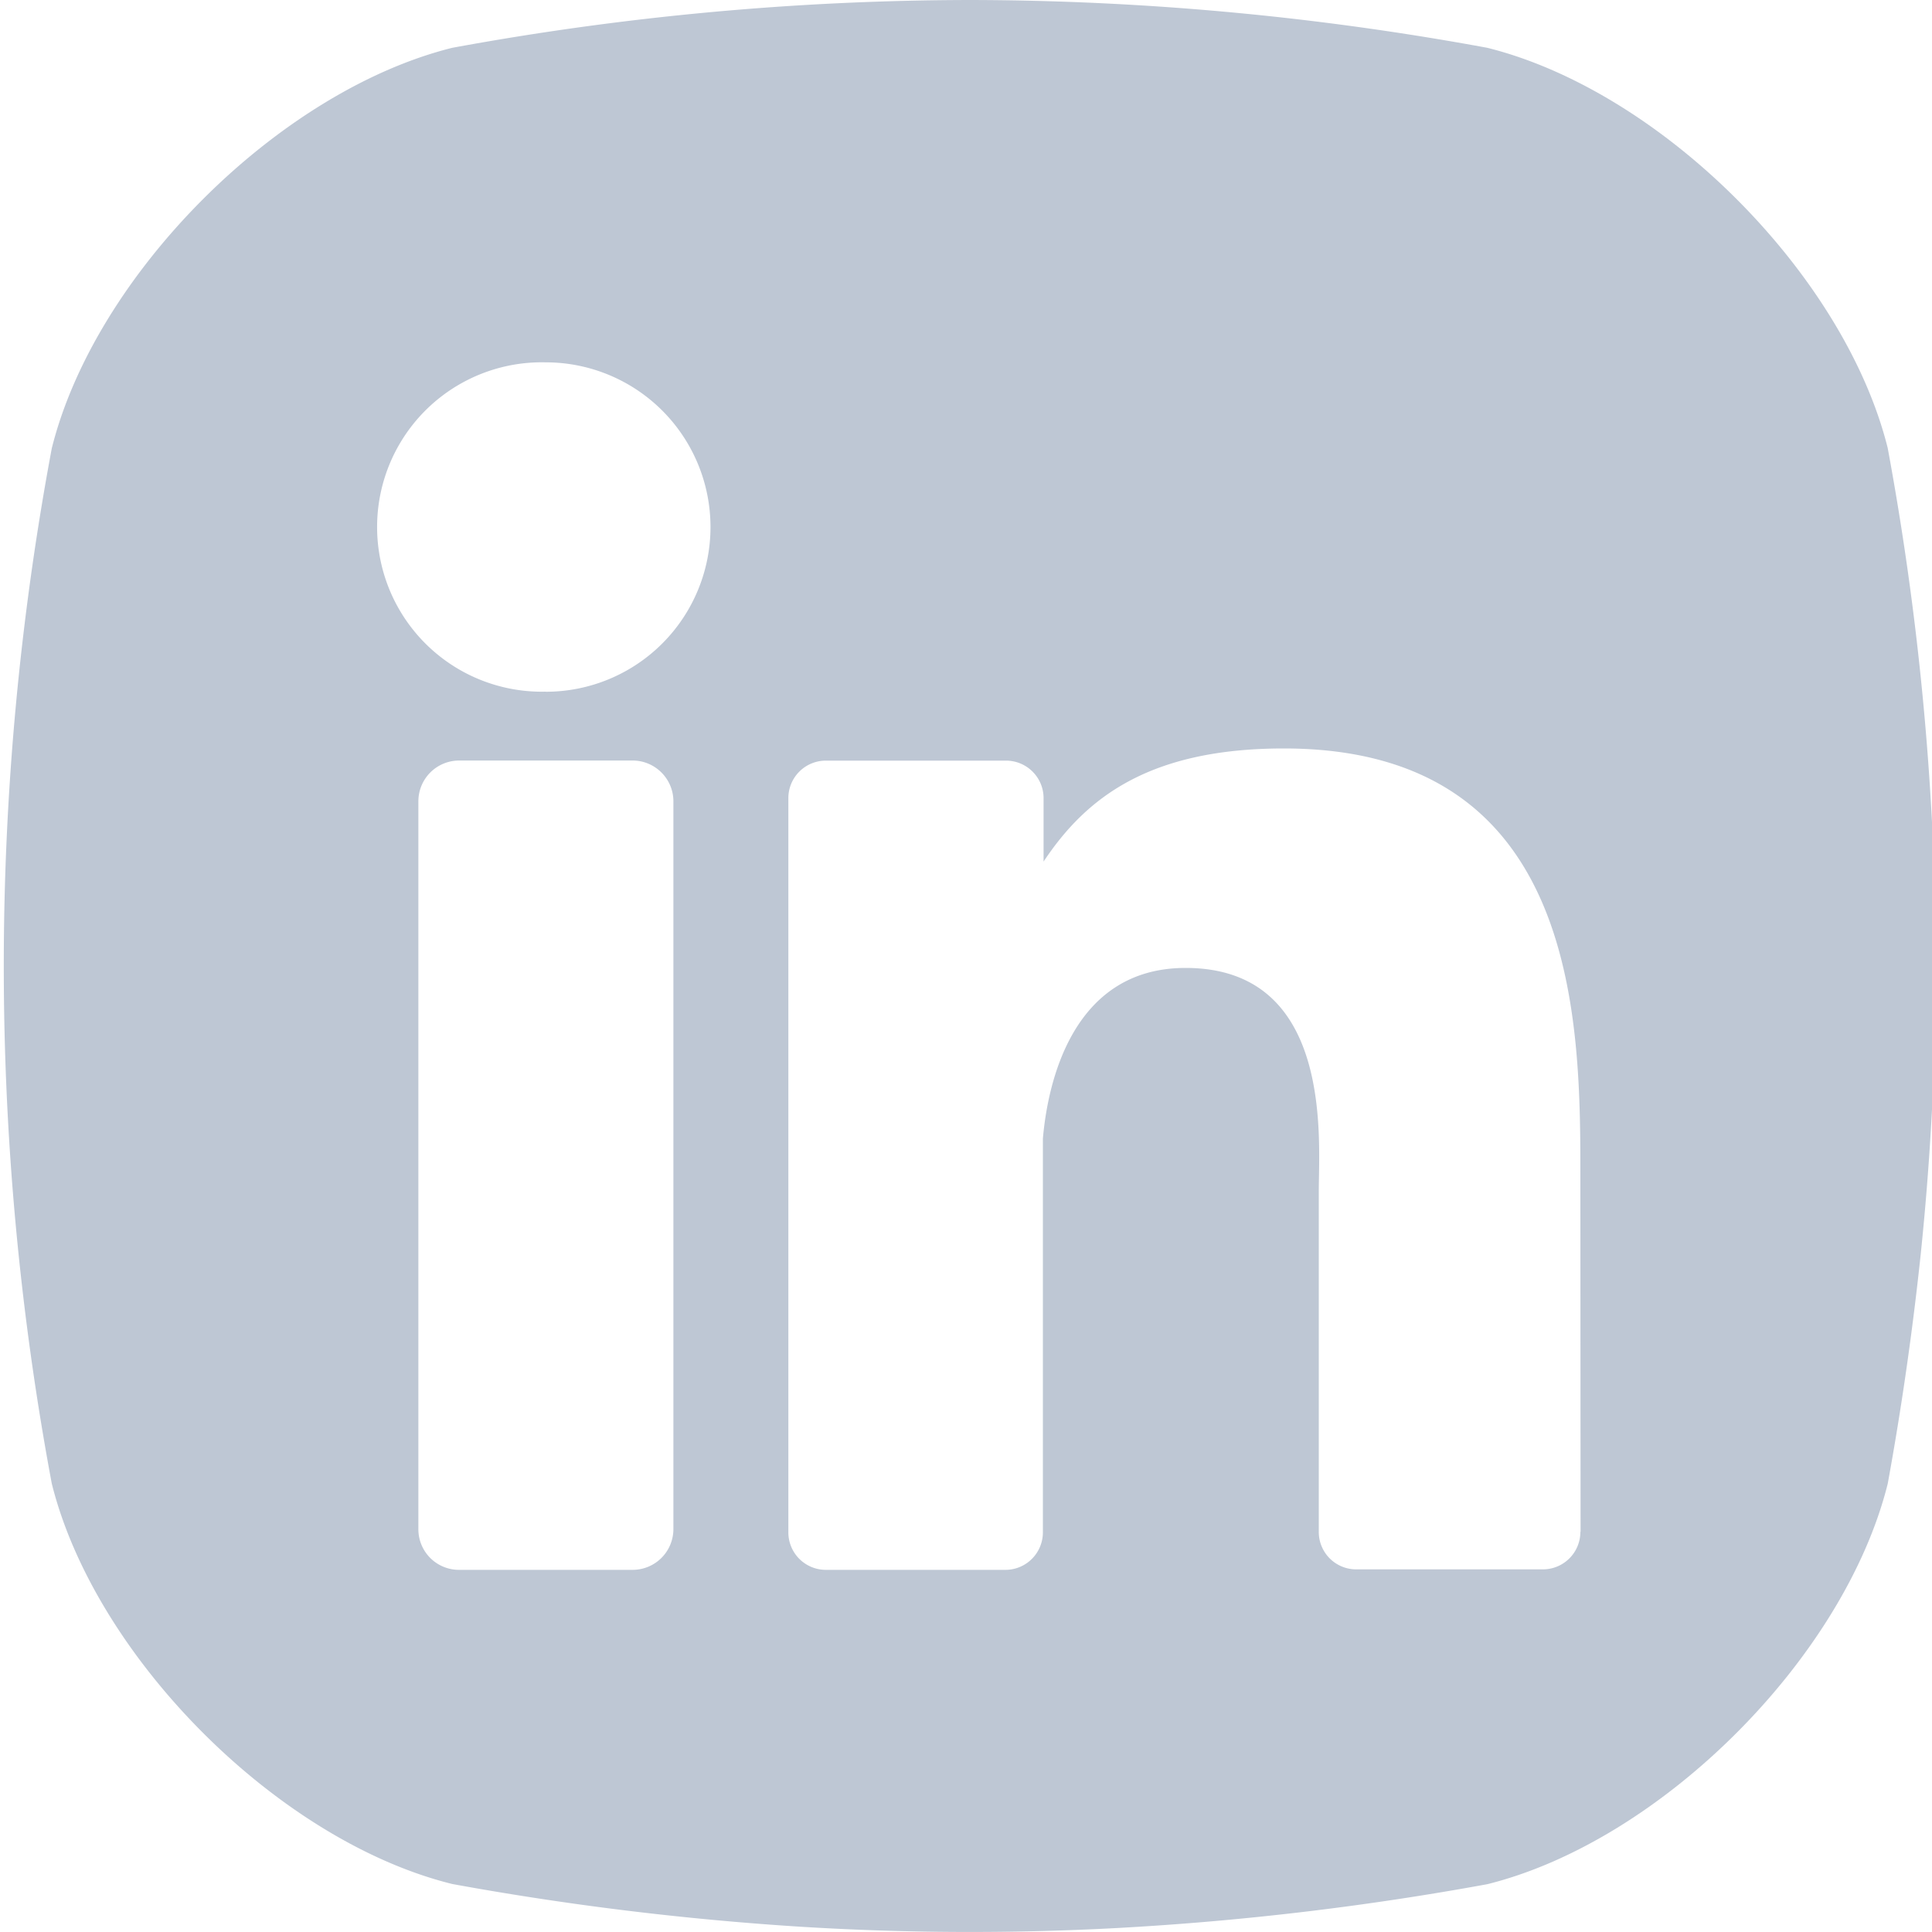 <svg width="20" height="20" xmlns="http://www.w3.org/2000/svg">
    <path d="M19.542 4.64c-.448-1.8-2.344-3.696-4.145-4.145A29.773 29.773 0 0 0 10.039 0C8.242.003 6.45.169 4.681.495 2.88.945.985 2.841.536 4.641a29.143 29.143 0 0 0 0 10.717c.449 1.801 2.344 3.699 4.145 4.145a30.94 30.94 0 0 0 3.599.442 28.44 28.44 0 0 0 3.282.014 30.511 30.511 0 0 0 3.835-.454c1.801-.448 3.697-2.346 4.145-4.147.146-.801.258-1.591.341-2.372a29.456 29.456 0 0 0 .157-3.159 29.797 29.797 0 0 0-.498-5.186zM6.971 15.828a.422.422 0 0 1-.422.423H4.753a.42.42 0 0 1-.422-.423V8.295a.422.422 0 0 1 .422-.422h1.796c.233 0 .422.19.422.422v7.532zM5.65 7.16a1.705 1.705 0 1 1 0-3.409 1.705 1.705 0 0 1 0 3.41zm10.71 8.698a.388.388 0 0 1-.388.388h-1.932a.387.387 0 0 1-.388-.388v-3.529c0-.527.154-2.309-1.379-2.309-1.187 0-1.43 1.22-1.477 1.767v4.075c0 .213-.17.386-.383.389H8.548a.388.388 0 0 1-.387-.389V8.262a.388.388 0 0 1 .387-.388h1.866c.215 0 .389.174.389.388v.657c.44-.662 1.094-1.171 2.488-1.171 3.088 0 3.069 2.884 3.069 4.468l.002 3.64z" fill="#BEC7D4" fill-rule="nonzero"/>
</svg>
